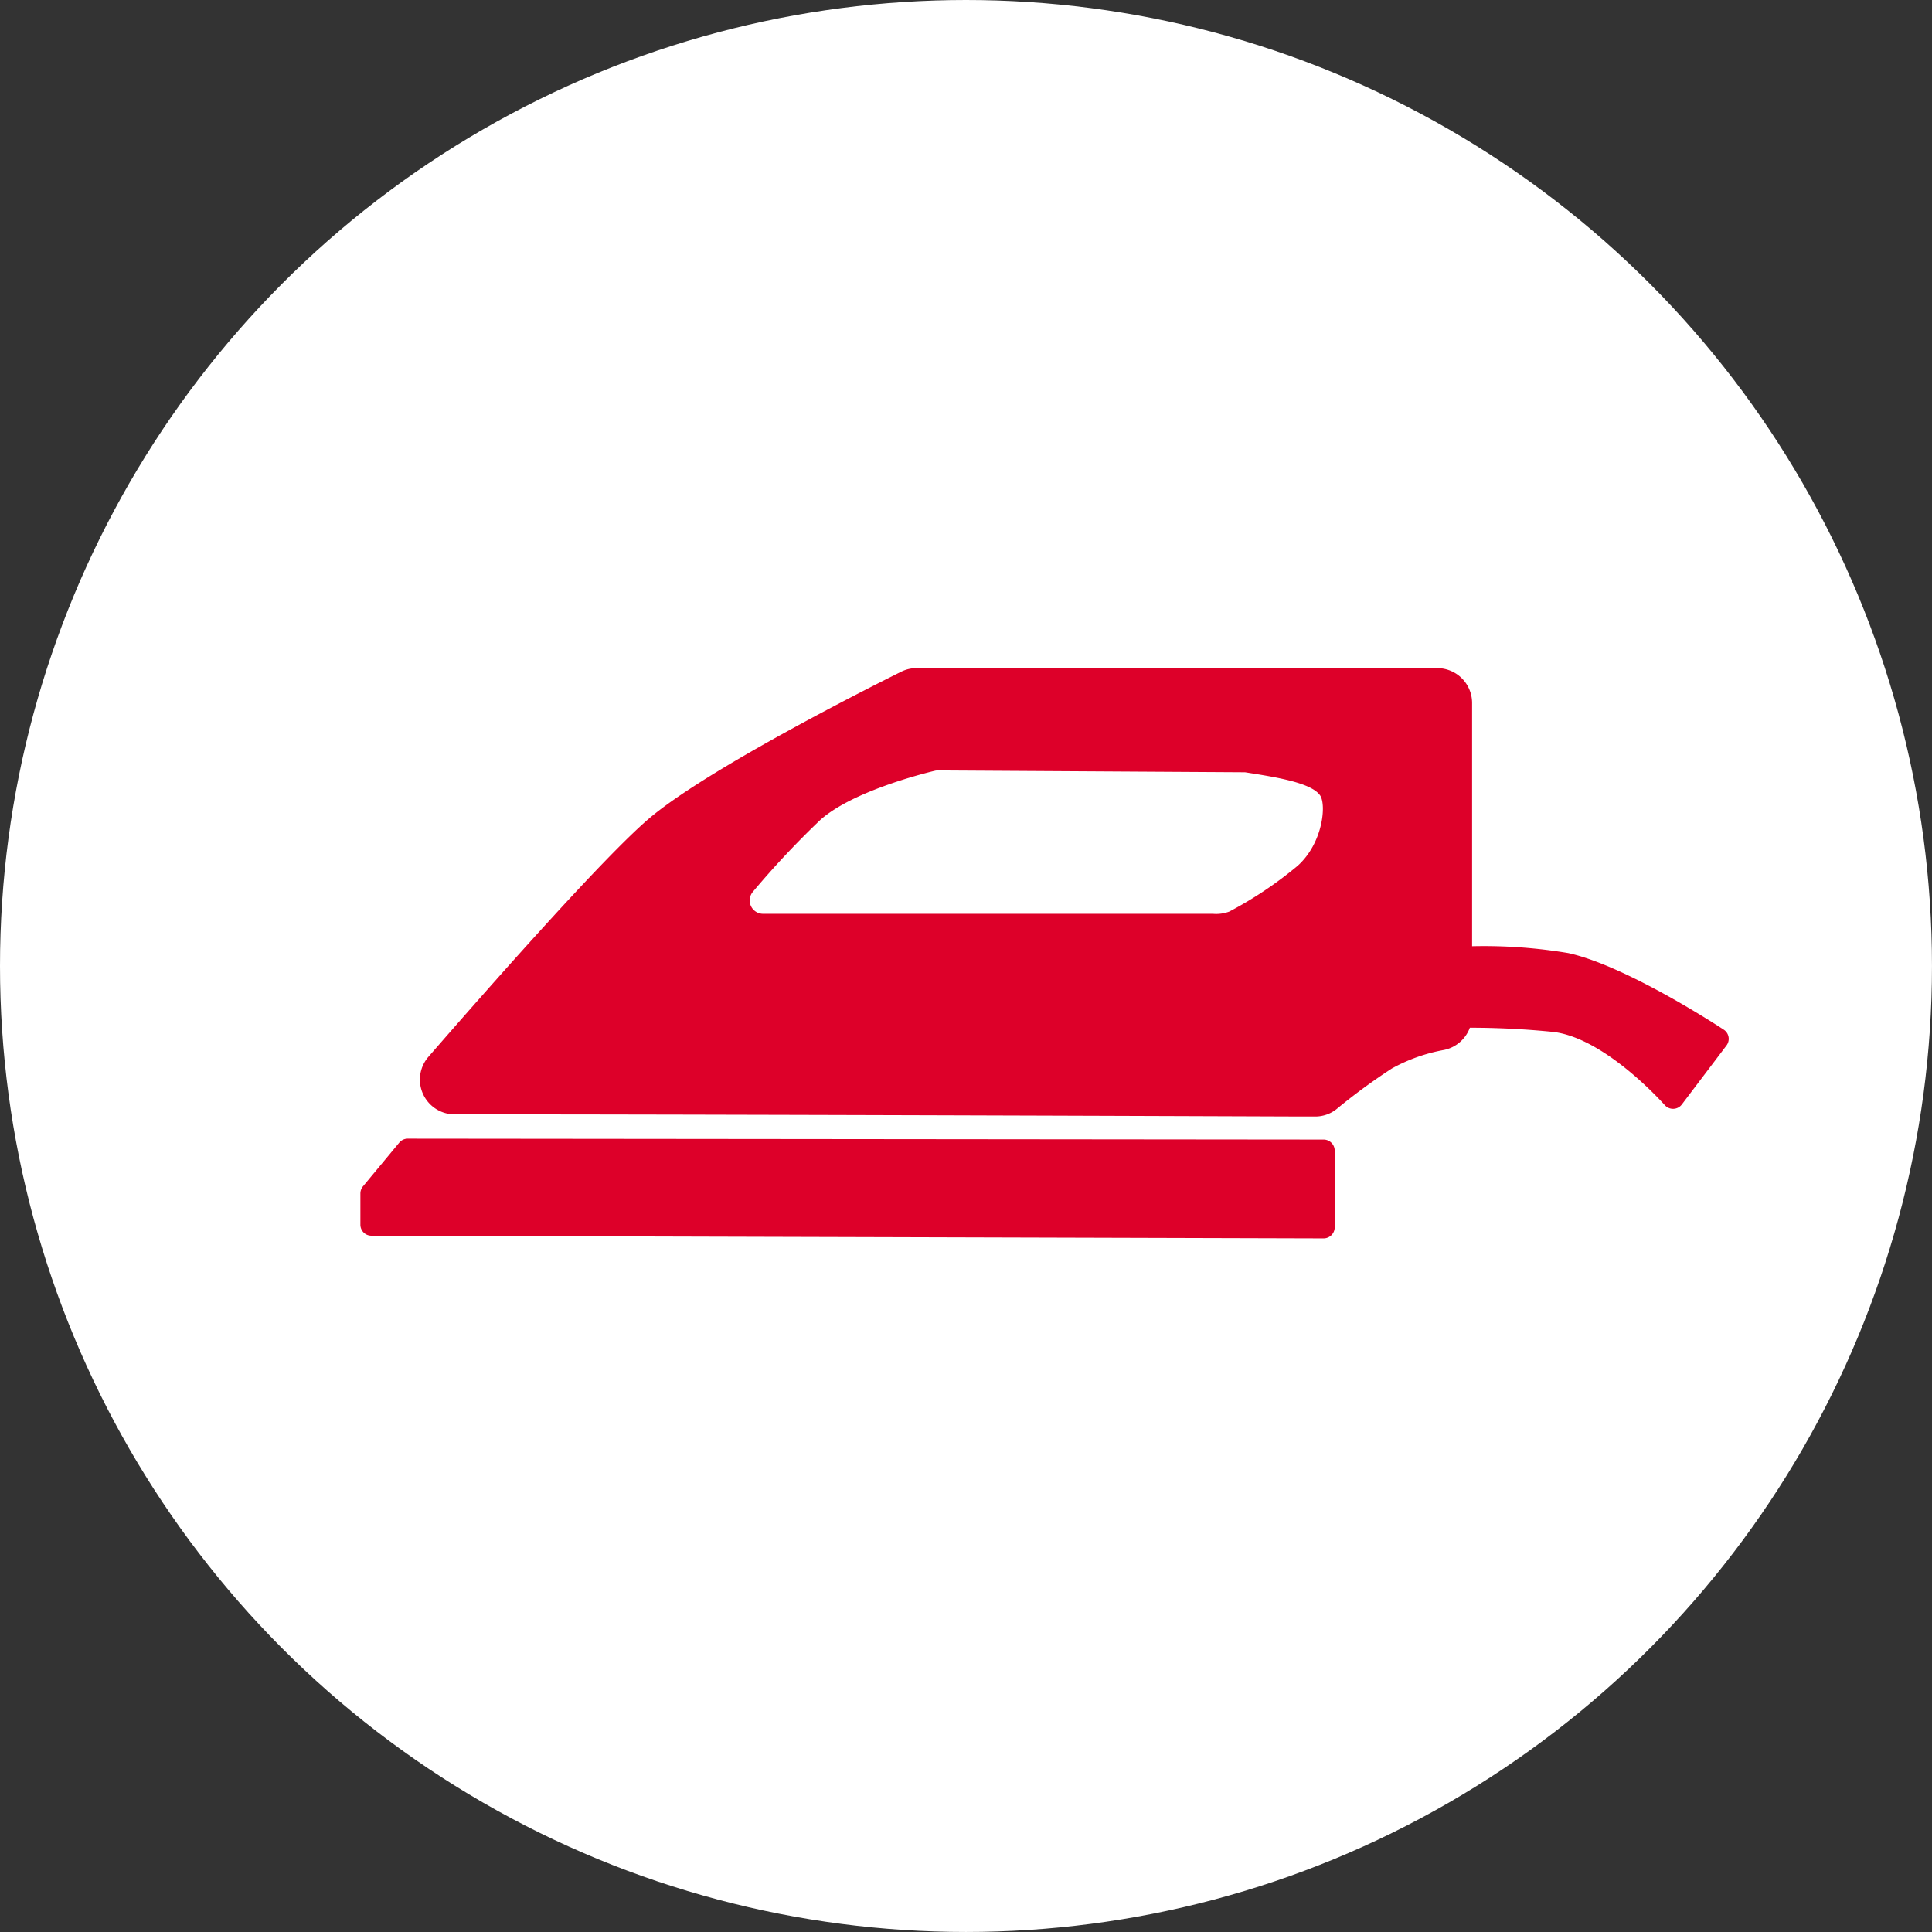 <svg id="レイヤー_1" data-name="レイヤー 1" xmlns="http://www.w3.org/2000/svg" viewBox="0 0 104.337 104.337">
  <rect x="0" y="0" width="104.337" height="104.337" fill="#333333" stroke="none"/>
  <defs>
    <style>
      .cls-1 {
        fill: #fff;
      }

      .cls-2 {
        fill: #dd0029;
      }
    </style>
  </defs>
  <title>5bdbdb74-f914-4af0-9918-df40c4db5b3f</title>
  <g>
    <circle class="cls-1" cx="52.168" cy="52.168" r="52.168"/>
    <g>
      <path class="cls-2" d="M71.491,61.542l-49.472-.049h0a.6.6,0,0,0-.457.215L19.6,64.072a.6.6,0,0,0-.137.379V66.14a.594.594,0,0,0,.592.594l51.431.145h0a.6.6,0,0,0,.594-.594V62.136A.6.6,0,0,0,71.491,61.542Z"/>
      <path class="cls-2" d="M93.094,55.609c-.213-.141-5.243-3.445-8.4-4.138A27.576,27.576,0,0,0,79.5,51.1V37.963a1.883,1.883,0,0,0-1.881-1.881H49.5a1.847,1.847,0,0,0-.829.193c-1.735.862-10.55,5.3-13.651,7.956-2.464,2.112-8.5,8.952-11.882,12.841a1.877,1.877,0,0,0,1.421,3.109h0c6.115-.007,22.369.03,45.784.116l.674,0h.013a1.838,1.838,0,0,0,1.173-.42,32.6,32.6,0,0,1,2.965-2.175,9.175,9.175,0,0,1,2.818-1,1.894,1.894,0,0,0,1.393-1.2,44.827,44.827,0,0,1,4.527.229c2.824.353,5.964,3.915,6,3.95a.593.593,0,0,0,.447.2h.021a.59.59,0,0,0,.452-.234l2.412-3.185a.593.593,0,0,0-.146-.854ZM65.5,49.35H41.212a.722.722,0,0,1-.549-1.193A47.858,47.858,0,0,1,44.3,44.281c1.709-1.525,5.451-2.48,6.183-2.655a.674.674,0,0,1,.161-.019h.007l16.586.1c1.678.263,3.578.562,4.056,1.251.343.5.154,2.563-1.206,3.793a21.018,21.018,0,0,1-3.7,2.479A2.028,2.028,0,0,1,65.5,49.35Z"/>
    </g>
  </g>
</svg>
